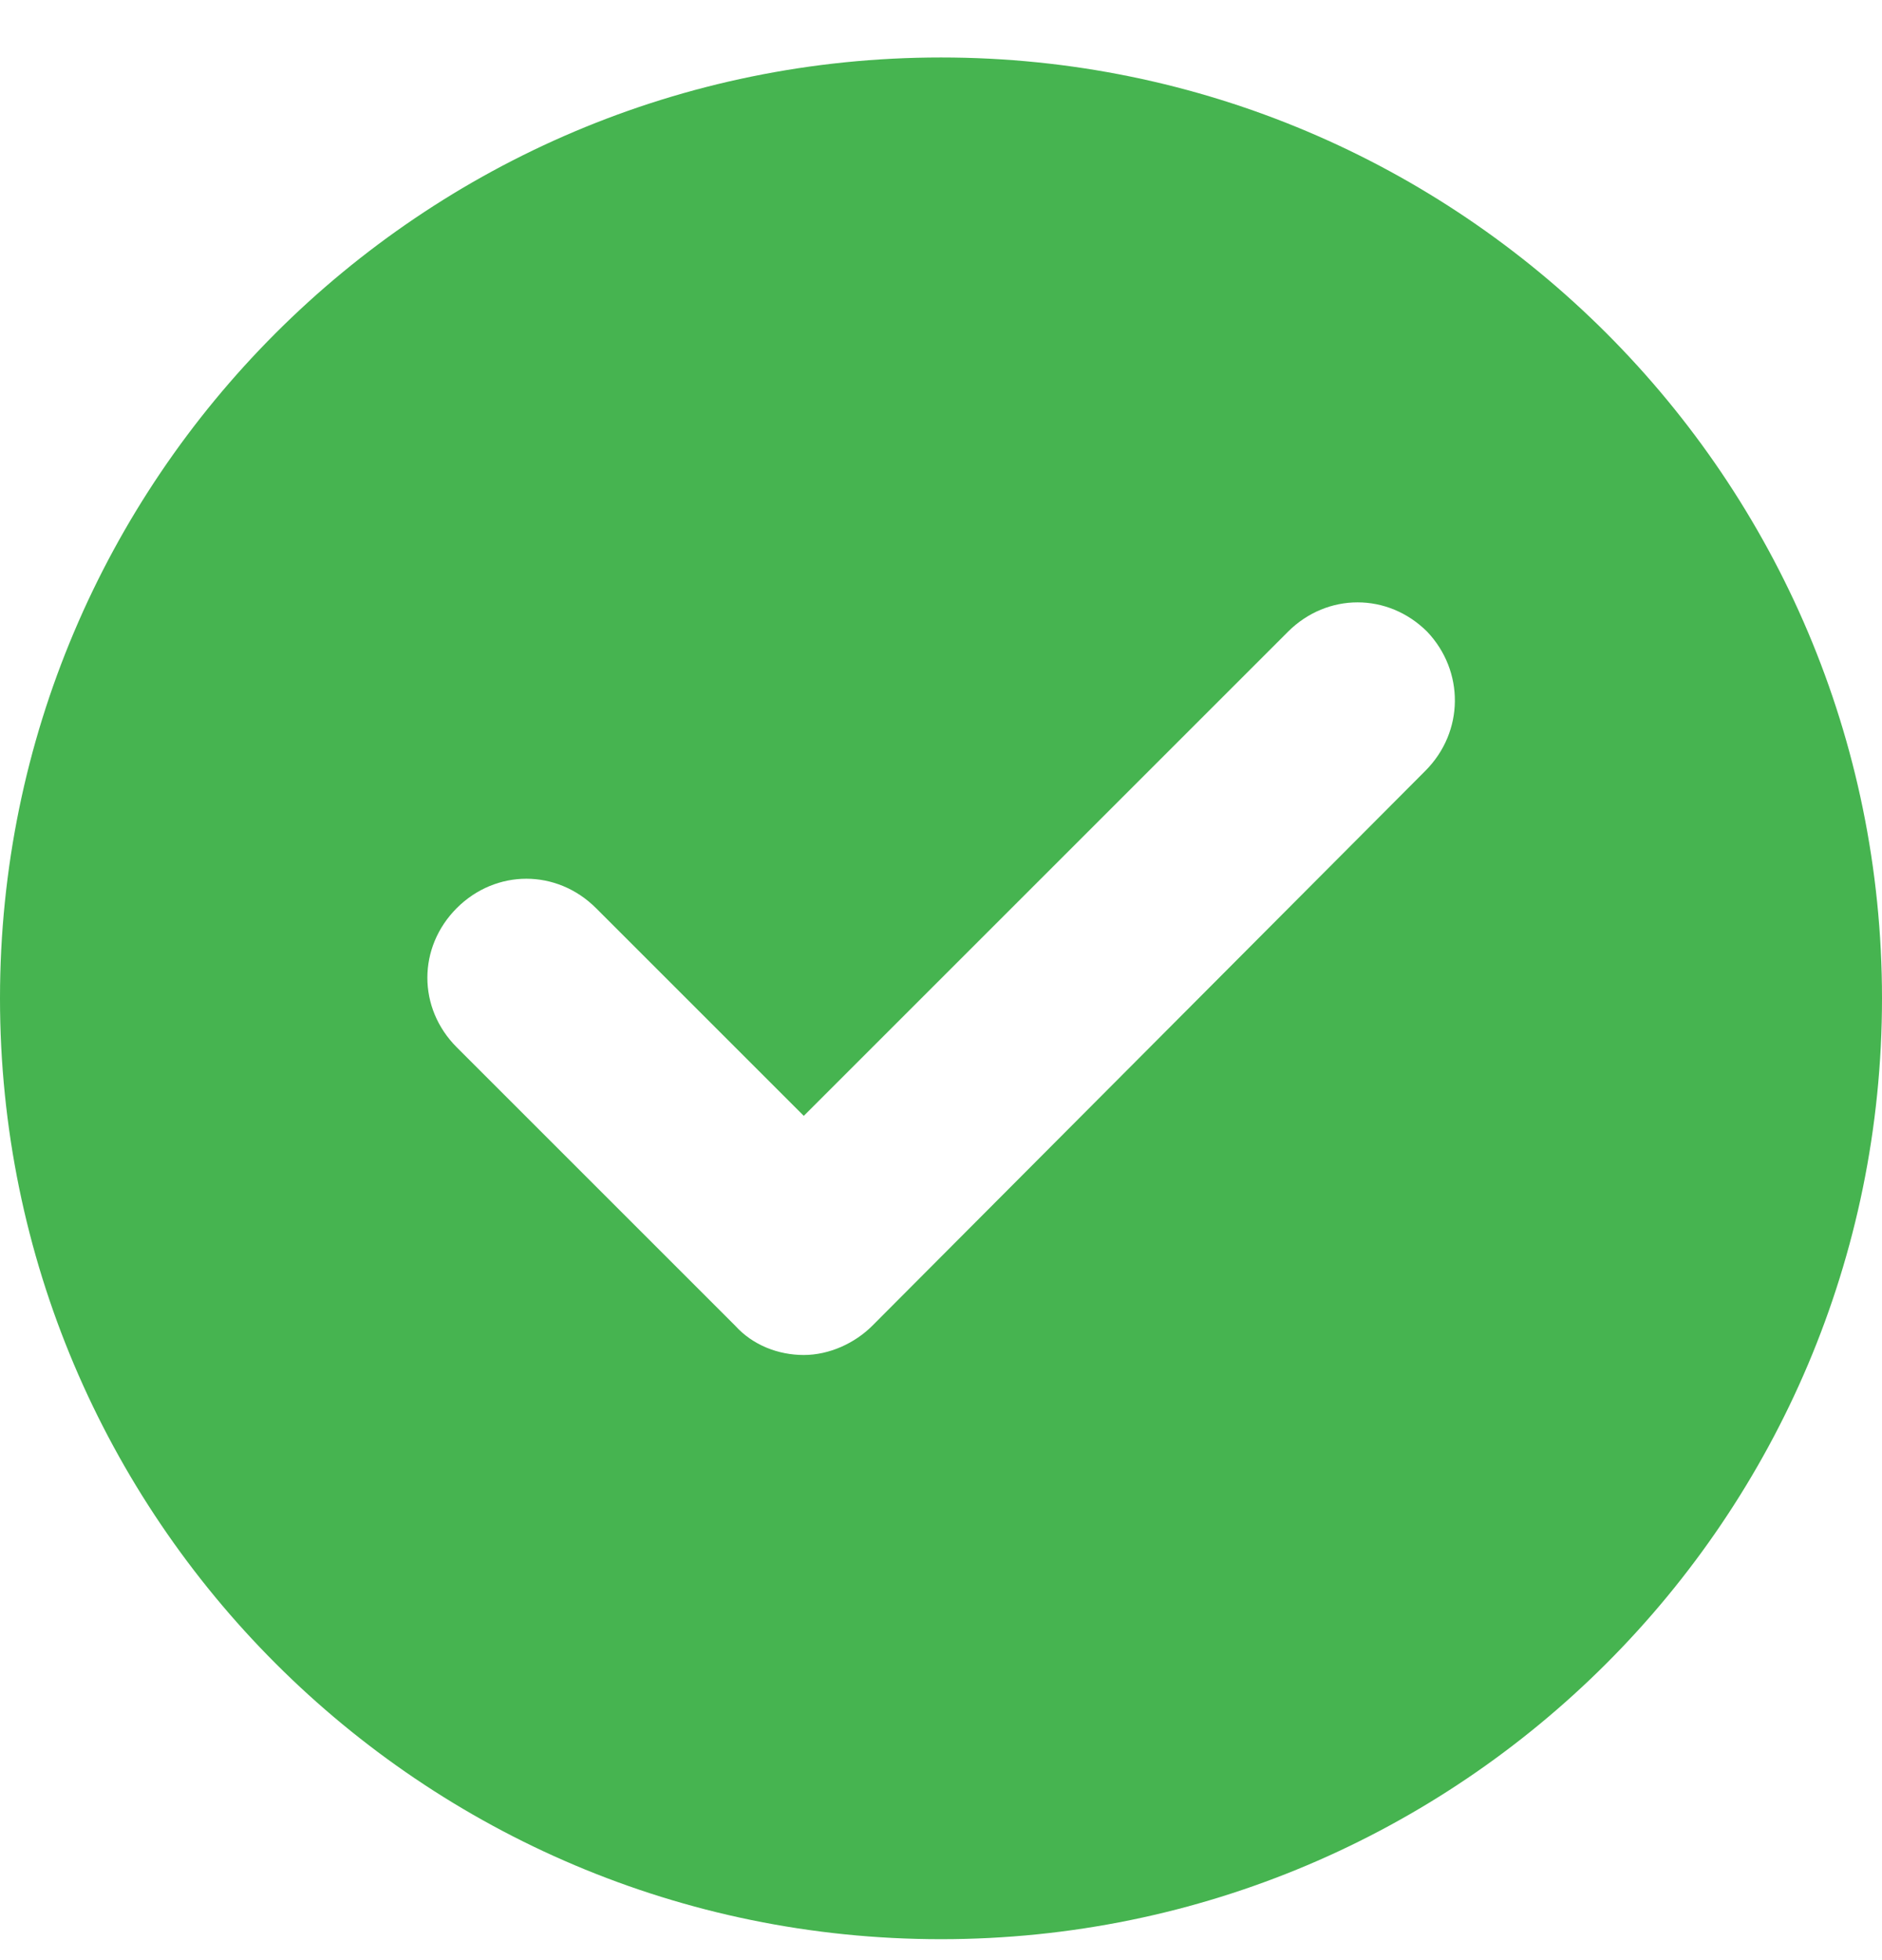 <svg width="24" height="25" viewBox="0 0 24 25" fill="none" xmlns="http://www.w3.org/2000/svg">
<path d="M12 0.733C5.375 0.733 0 6.108 0 12.733C0 19.358 5.375 24.733 12 24.733C18.625 24.733 24 19.358 24 12.733C24 6.108 18.625 0.733 12 0.733ZM18.175 9.833L11.125 16.908C10.9 17.133 10.575 17.282 10.25 17.282C9.925 17.282 9.6 17.157 9.375 16.908L5.825 13.358C5.325 12.858 5.325 12.083 5.825 11.582C6.325 11.083 7.1 11.083 7.6 11.582L10.25 14.232L16.425 8.057C16.925 7.558 17.7 7.558 18.2 8.057C18.675 8.558 18.675 9.333 18.175 9.833L18.175 9.833Z" fill="#46B450"/>
</svg>
